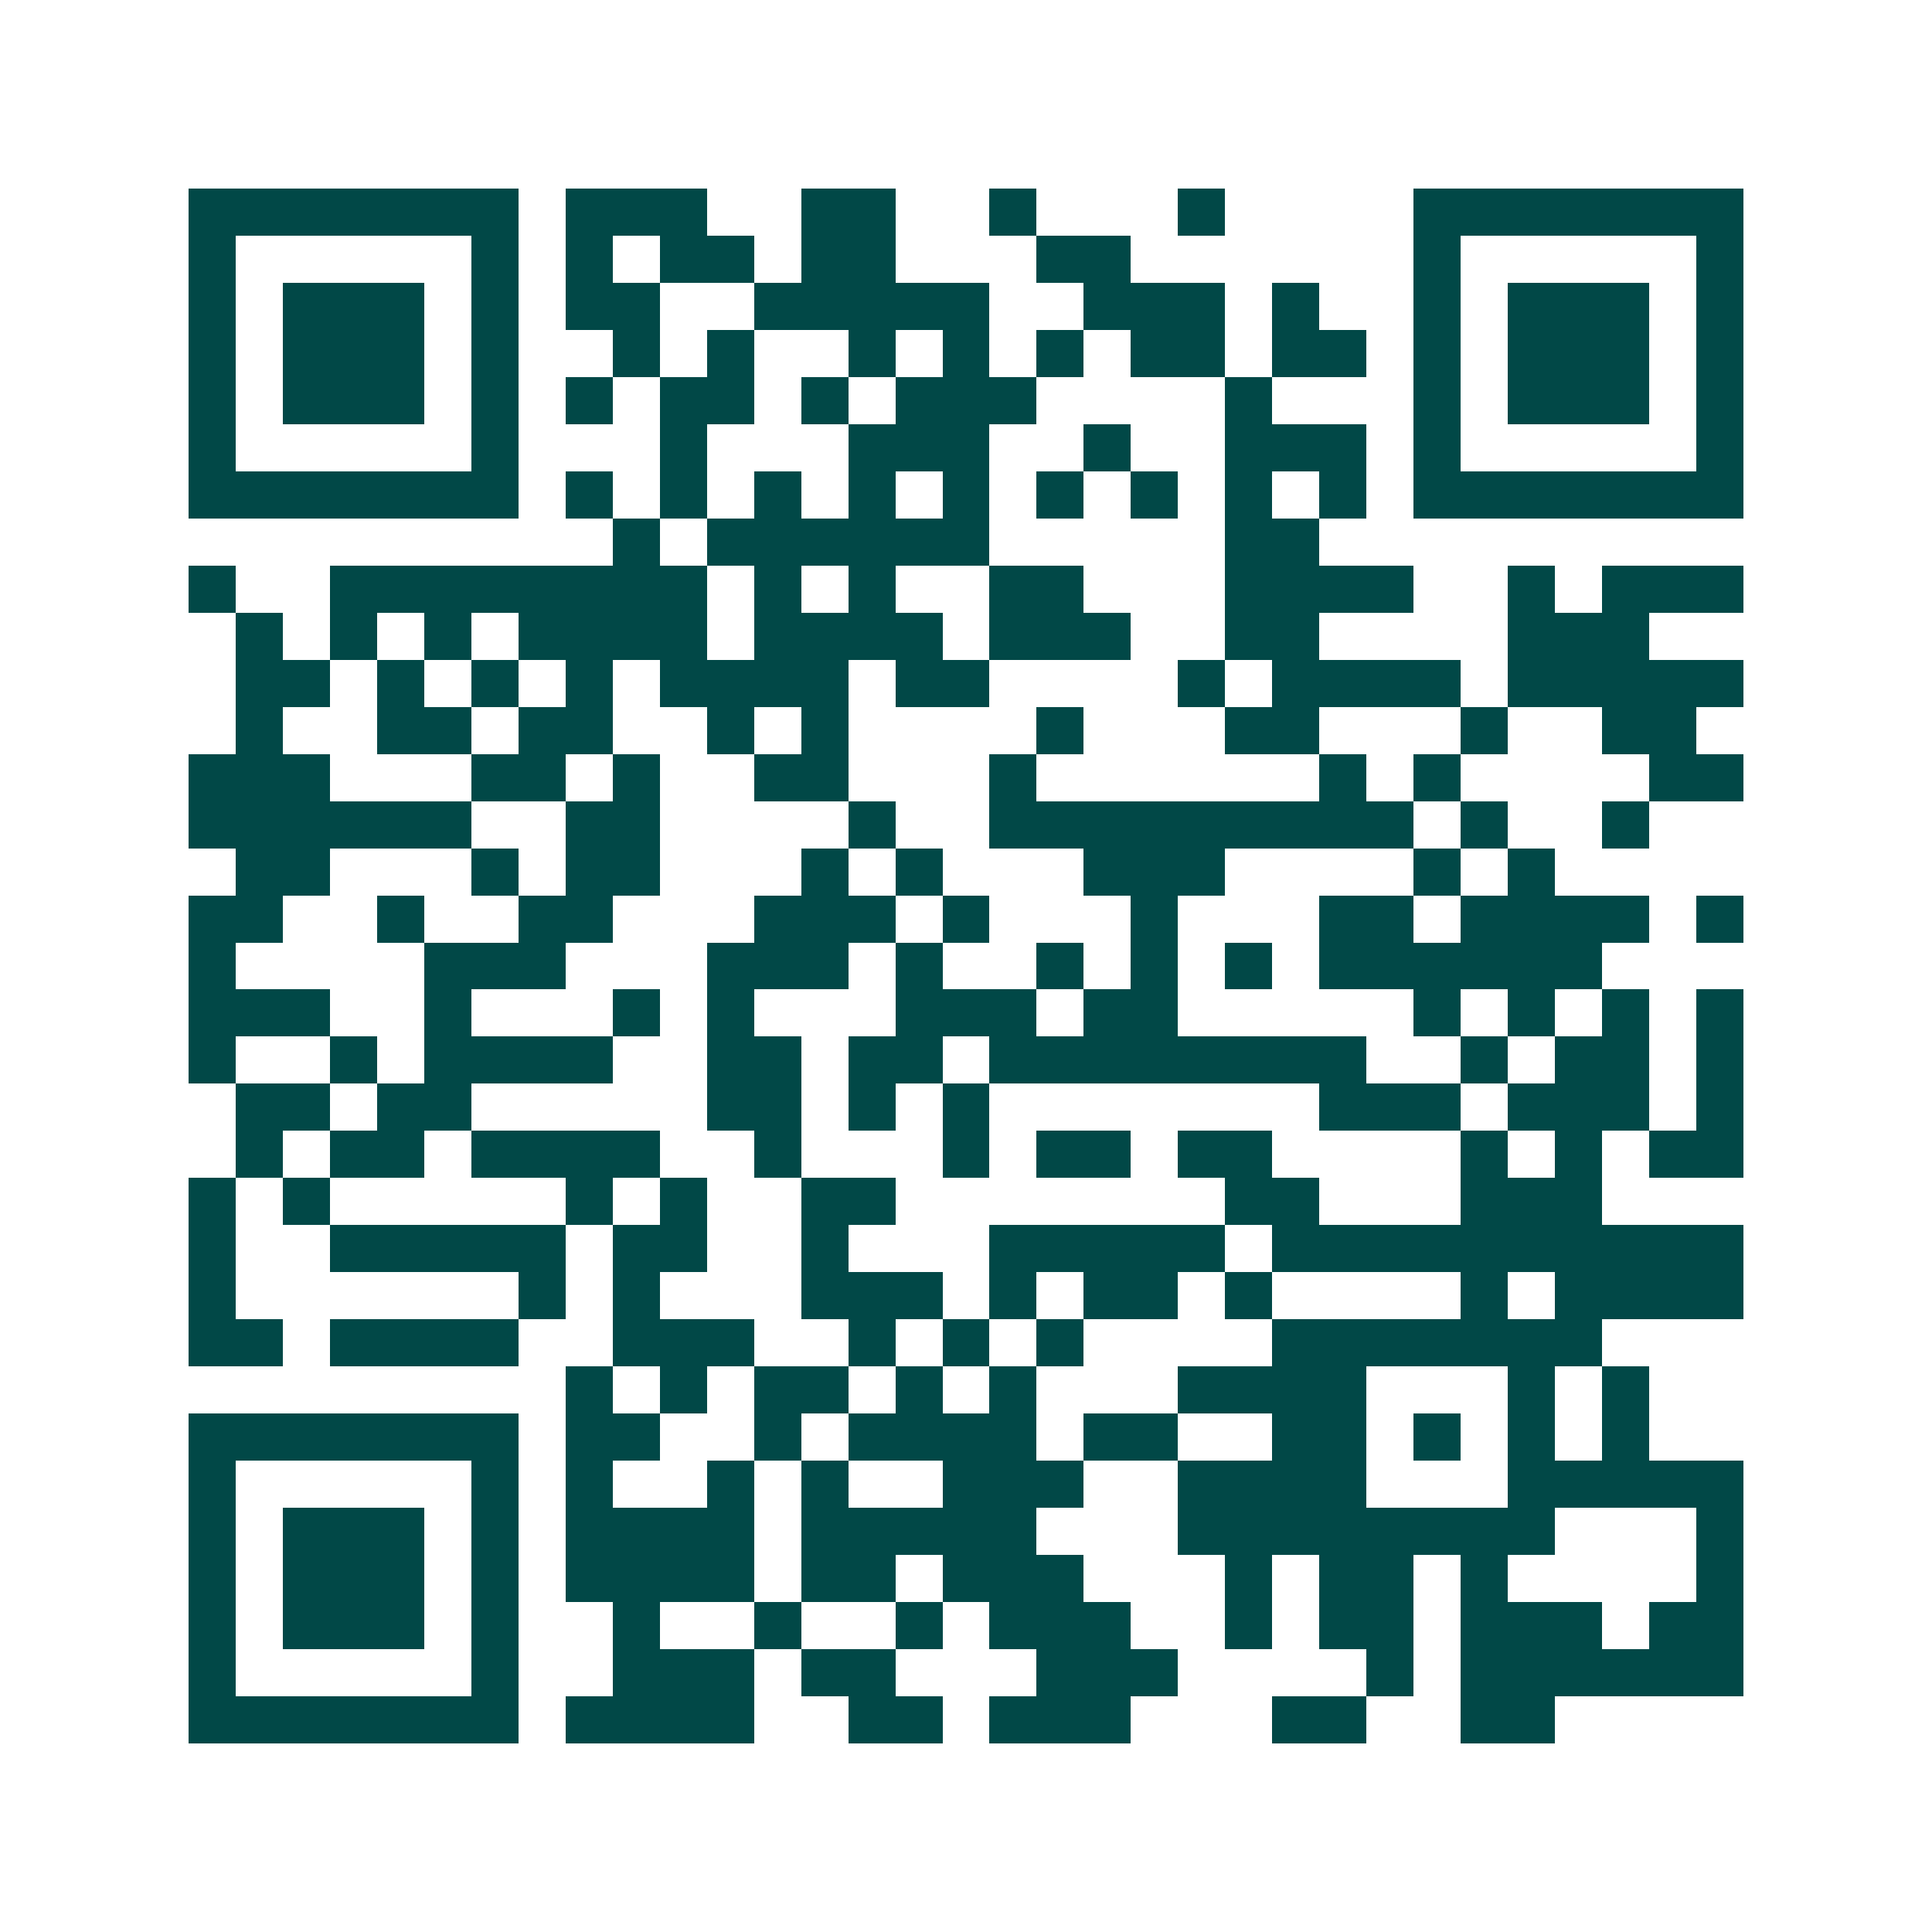 <svg xmlns="http://www.w3.org/2000/svg" width="200" height="200" viewBox="0 0 41 41" shape-rendering="crispEdges"><path fill="#ffffff" d="M0 0h41v41H0z"/><path stroke="#014847" d="M4 4.5h7m1 0h3m2 0h2m2 0h1m3 0h1m4 0h7M4 5.5h1m5 0h1m1 0h1m1 0h2m1 0h2m3 0h2m6 0h1m5 0h1M4 6.5h1m1 0h3m1 0h1m1 0h2m2 0h5m2 0h3m1 0h1m2 0h1m1 0h3m1 0h1M4 7.5h1m1 0h3m1 0h1m2 0h1m1 0h1m2 0h1m1 0h1m1 0h1m1 0h2m1 0h2m1 0h1m1 0h3m1 0h1M4 8.5h1m1 0h3m1 0h1m1 0h1m1 0h2m1 0h1m1 0h3m4 0h1m3 0h1m1 0h3m1 0h1M4 9.5h1m5 0h1m3 0h1m3 0h3m2 0h1m2 0h3m1 0h1m5 0h1M4 10.5h7m1 0h1m1 0h1m1 0h1m1 0h1m1 0h1m1 0h1m1 0h1m1 0h1m1 0h1m1 0h7M13 11.5h1m1 0h6m5 0h2M4 12.5h1m2 0h8m1 0h1m1 0h1m2 0h2m3 0h4m2 0h1m1 0h3M5 13.5h1m1 0h1m1 0h1m1 0h4m1 0h4m1 0h3m2 0h2m4 0h3M5 14.5h2m1 0h1m1 0h1m1 0h1m1 0h4m1 0h2m4 0h1m1 0h4m1 0h5M5 15.5h1m2 0h2m1 0h2m2 0h1m1 0h1m4 0h1m3 0h2m3 0h1m2 0h2M4 16.5h3m3 0h2m1 0h1m2 0h2m3 0h1m6 0h1m1 0h1m4 0h2M4 17.5h6m2 0h2m4 0h1m2 0h9m1 0h1m2 0h1M5 18.5h2m3 0h1m1 0h2m3 0h1m1 0h1m3 0h3m4 0h1m1 0h1M4 19.5h2m2 0h1m2 0h2m3 0h3m1 0h1m3 0h1m3 0h2m1 0h4m1 0h1M4 20.5h1m4 0h3m3 0h3m1 0h1m2 0h1m1 0h1m1 0h1m1 0h6M4 21.5h3m2 0h1m3 0h1m1 0h1m3 0h3m1 0h2m5 0h1m1 0h1m1 0h1m1 0h1M4 22.5h1m2 0h1m1 0h4m2 0h2m1 0h2m1 0h8m2 0h1m1 0h2m1 0h1M5 23.5h2m1 0h2m5 0h2m1 0h1m1 0h1m7 0h3m1 0h3m1 0h1M5 24.5h1m1 0h2m1 0h4m2 0h1m3 0h1m1 0h2m1 0h2m4 0h1m1 0h1m1 0h2M4 25.5h1m1 0h1m5 0h1m1 0h1m2 0h2m7 0h2m3 0h3M4 26.5h1m2 0h5m1 0h2m2 0h1m3 0h5m1 0h10M4 27.5h1m6 0h1m1 0h1m3 0h3m1 0h1m1 0h2m1 0h1m4 0h1m1 0h4M4 28.5h2m1 0h4m2 0h3m2 0h1m1 0h1m1 0h1m4 0h7M12 29.5h1m1 0h1m1 0h2m1 0h1m1 0h1m3 0h4m3 0h1m1 0h1M4 30.5h7m1 0h2m2 0h1m1 0h4m1 0h2m2 0h2m1 0h1m1 0h1m1 0h1M4 31.5h1m5 0h1m1 0h1m2 0h1m1 0h1m2 0h3m2 0h4m3 0h5M4 32.5h1m1 0h3m1 0h1m1 0h4m1 0h5m3 0h8m3 0h1M4 33.5h1m1 0h3m1 0h1m1 0h4m1 0h2m1 0h3m3 0h1m1 0h2m1 0h1m4 0h1M4 34.5h1m1 0h3m1 0h1m2 0h1m2 0h1m2 0h1m1 0h3m2 0h1m1 0h2m1 0h3m1 0h2M4 35.5h1m5 0h1m2 0h3m1 0h2m3 0h3m4 0h1m1 0h6M4 36.5h7m1 0h4m2 0h2m1 0h3m3 0h2m2 0h2"/></svg>
